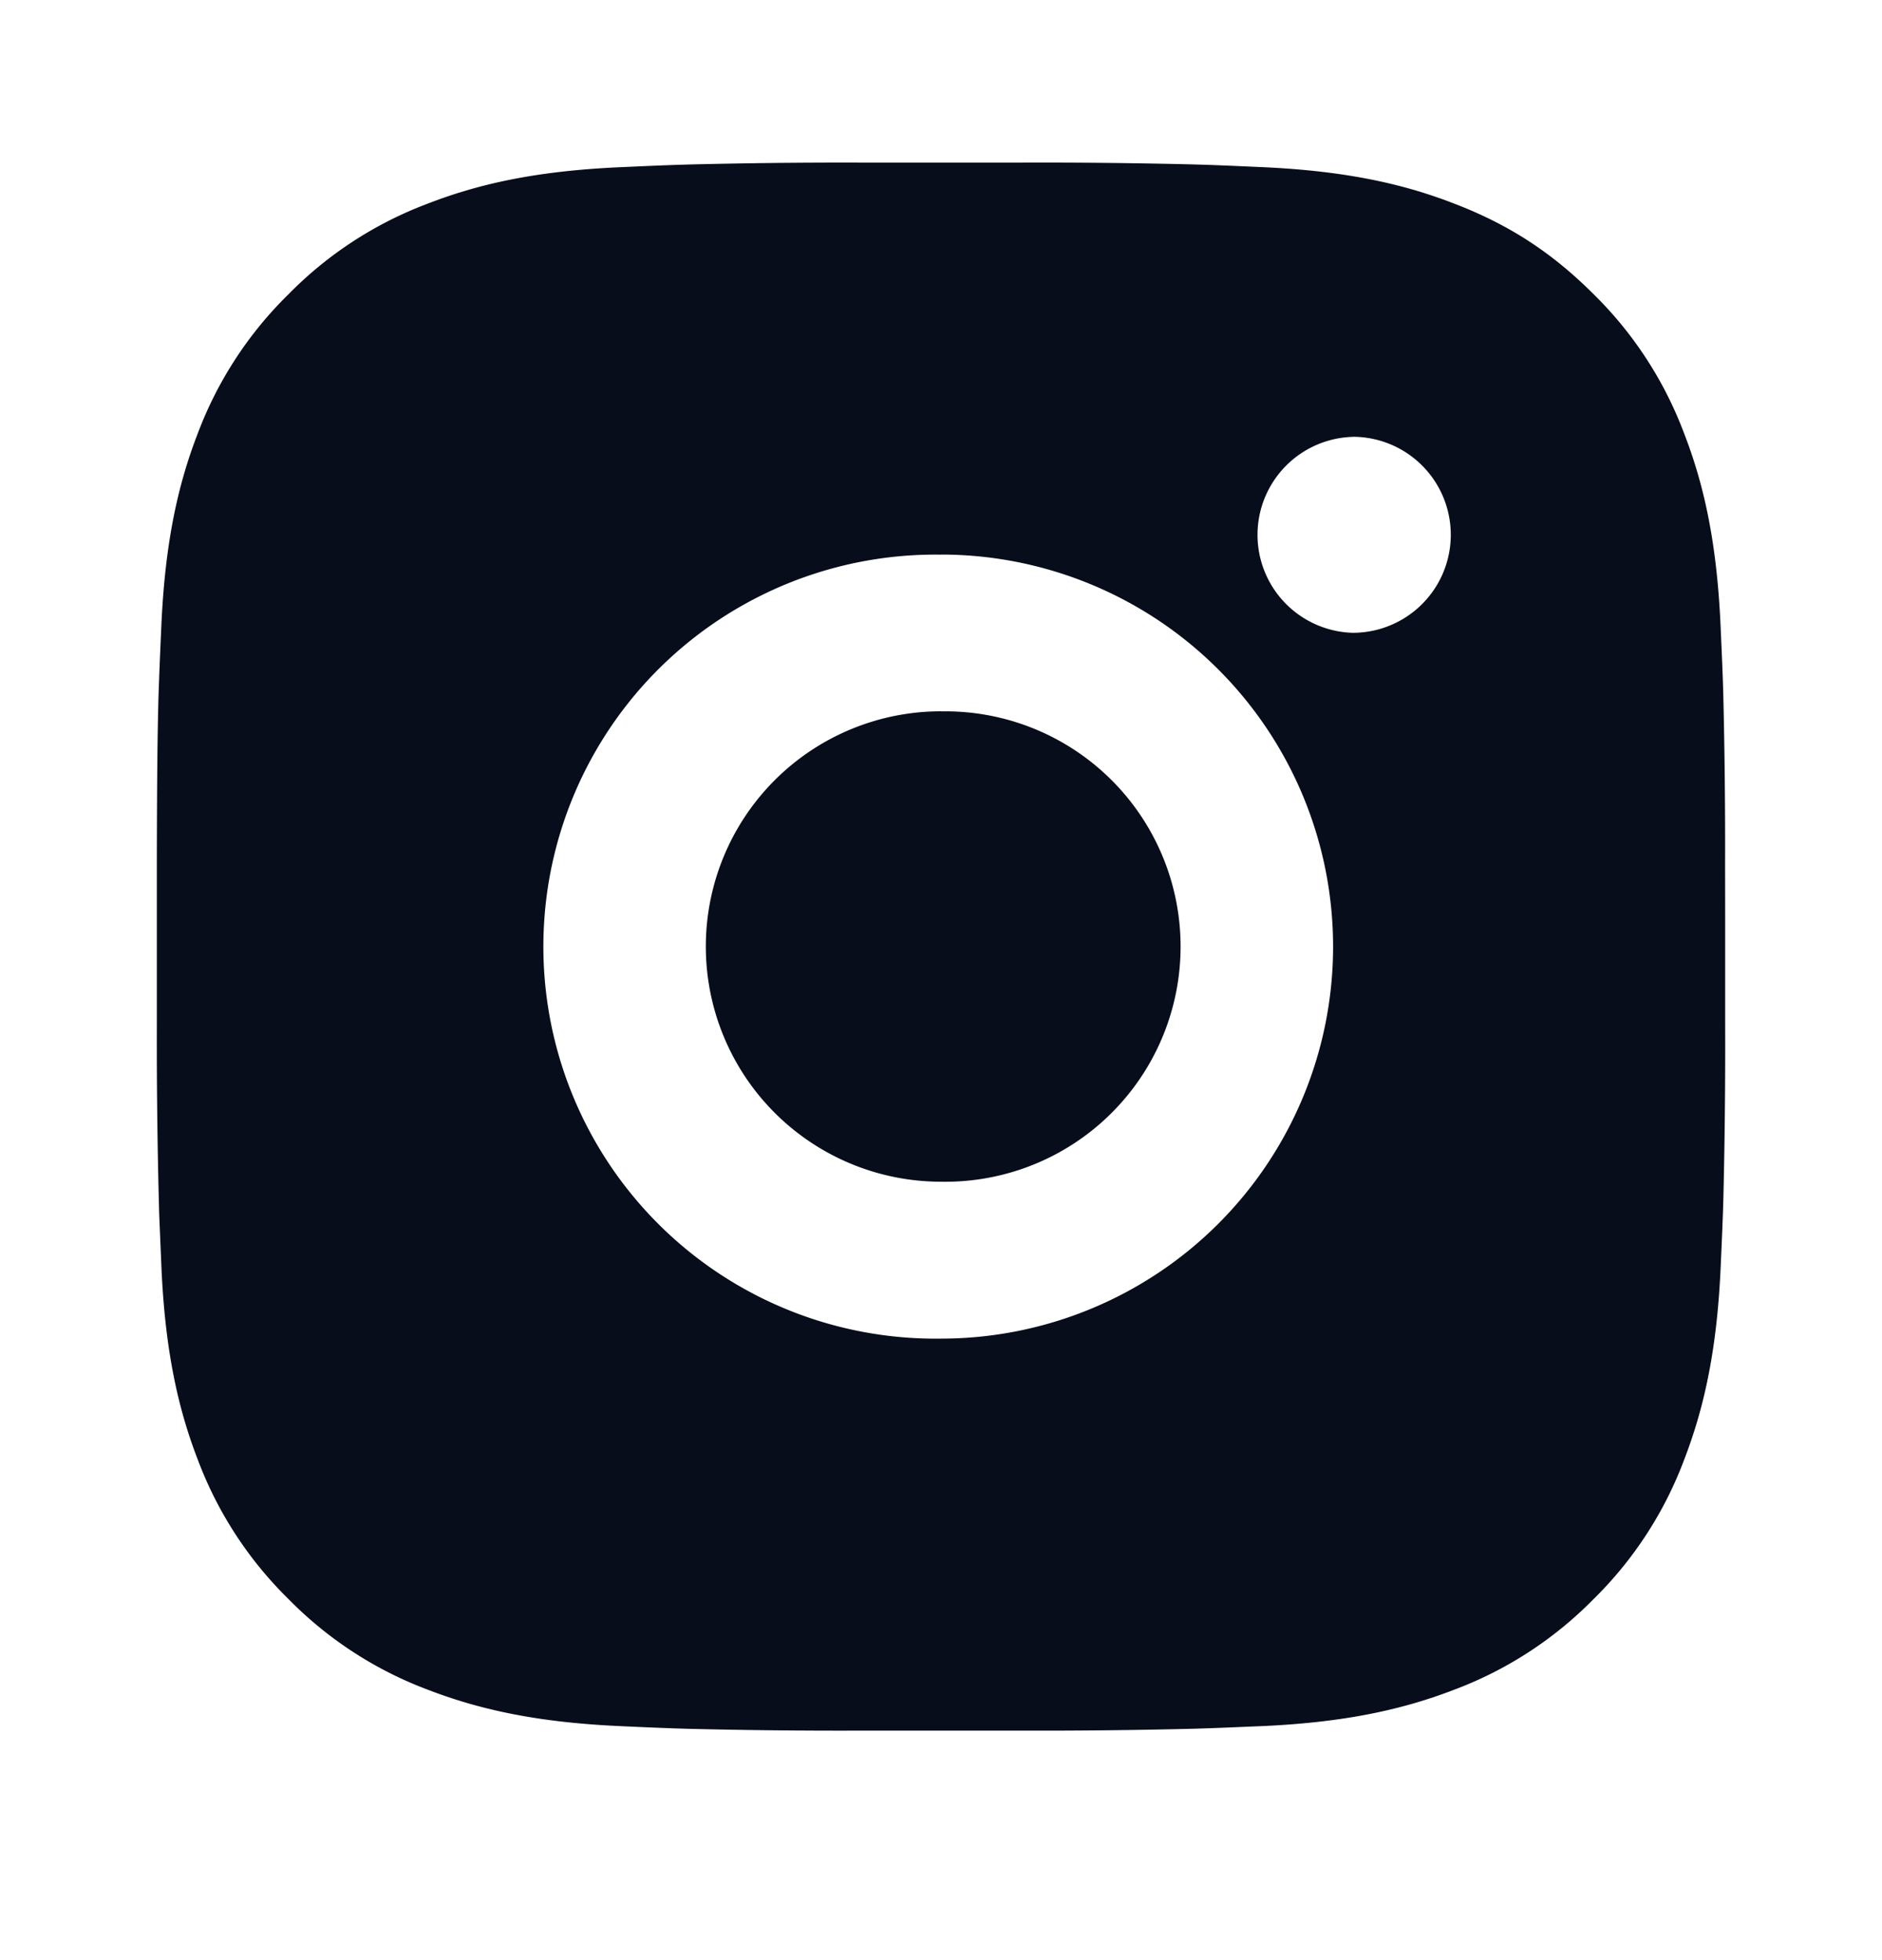 <svg xmlns="http://www.w3.org/2000/svg" fill="none" viewBox="0 0 24 25"><path fill="#070D1B" d="M13.028 2.074a79 79 0 0 1 2.189.023l.194.006c.224.008.445.018.712.03 1.064.05 1.79.218 2.427.466.66.254 1.216.597 1.772 1.153a4.9 4.9 0 0 1 1.153 1.772c.247.636.415 1.363.465 2.427.012.267.022.488.03.712l.006.194a79 79 0 0 1 .023 2.189l.001.745v1.31a79 79 0 0 1-.023 2.189l-.006.194c-.008.224-.018.445-.03.712-.05 1.064-.22 1.79-.466 2.427a4.9 4.9 0 0 1-1.153 1.772 4.9 4.9 0 0 1-1.772 1.154c-.637.246-1.363.415-2.427.465-.267.011-.488.021-.712.029l-.194.006a79 79 0 0 1-2.189.024h-2.055a79 79 0 0 1-2.189-.023l-.194-.006a61 61 0 0 1-.712-.03c-1.064-.05-1.79-.219-2.428-.465a4.9 4.9 0 0 1-1.771-1.154 4.9 4.9 0 0 1-1.154-1.771c-.247-.638-.415-1.364-.465-2.428l-.03-.712-.005-.194A79 79 0 0 1 2 13.1v-2.055c.002-1.126.008-1.696.022-2.189l.007-.194c.008-.224.018-.445.03-.712.05-1.065.218-1.79.465-2.427A4.9 4.9 0 0 1 3.68 3.752a4.9 4.9 0 0 1 1.77-1.153c.638-.248 1.363-.415 2.428-.465.266-.012.488-.022.712-.03l.194-.006a79 79 0 0 1 2.188-.024zm-1.028 5a5 5 0 1 0 0 9.999 5 5 0 0 0 0-10m0 2a3 3 0 1 1 .001 5.999 3 3 0 0 1 0-6m5.25-3.5a1.25 1.25 0 0 0 0 2.499 1.25 1.25 0 0 0 0-2.5"/></svg>